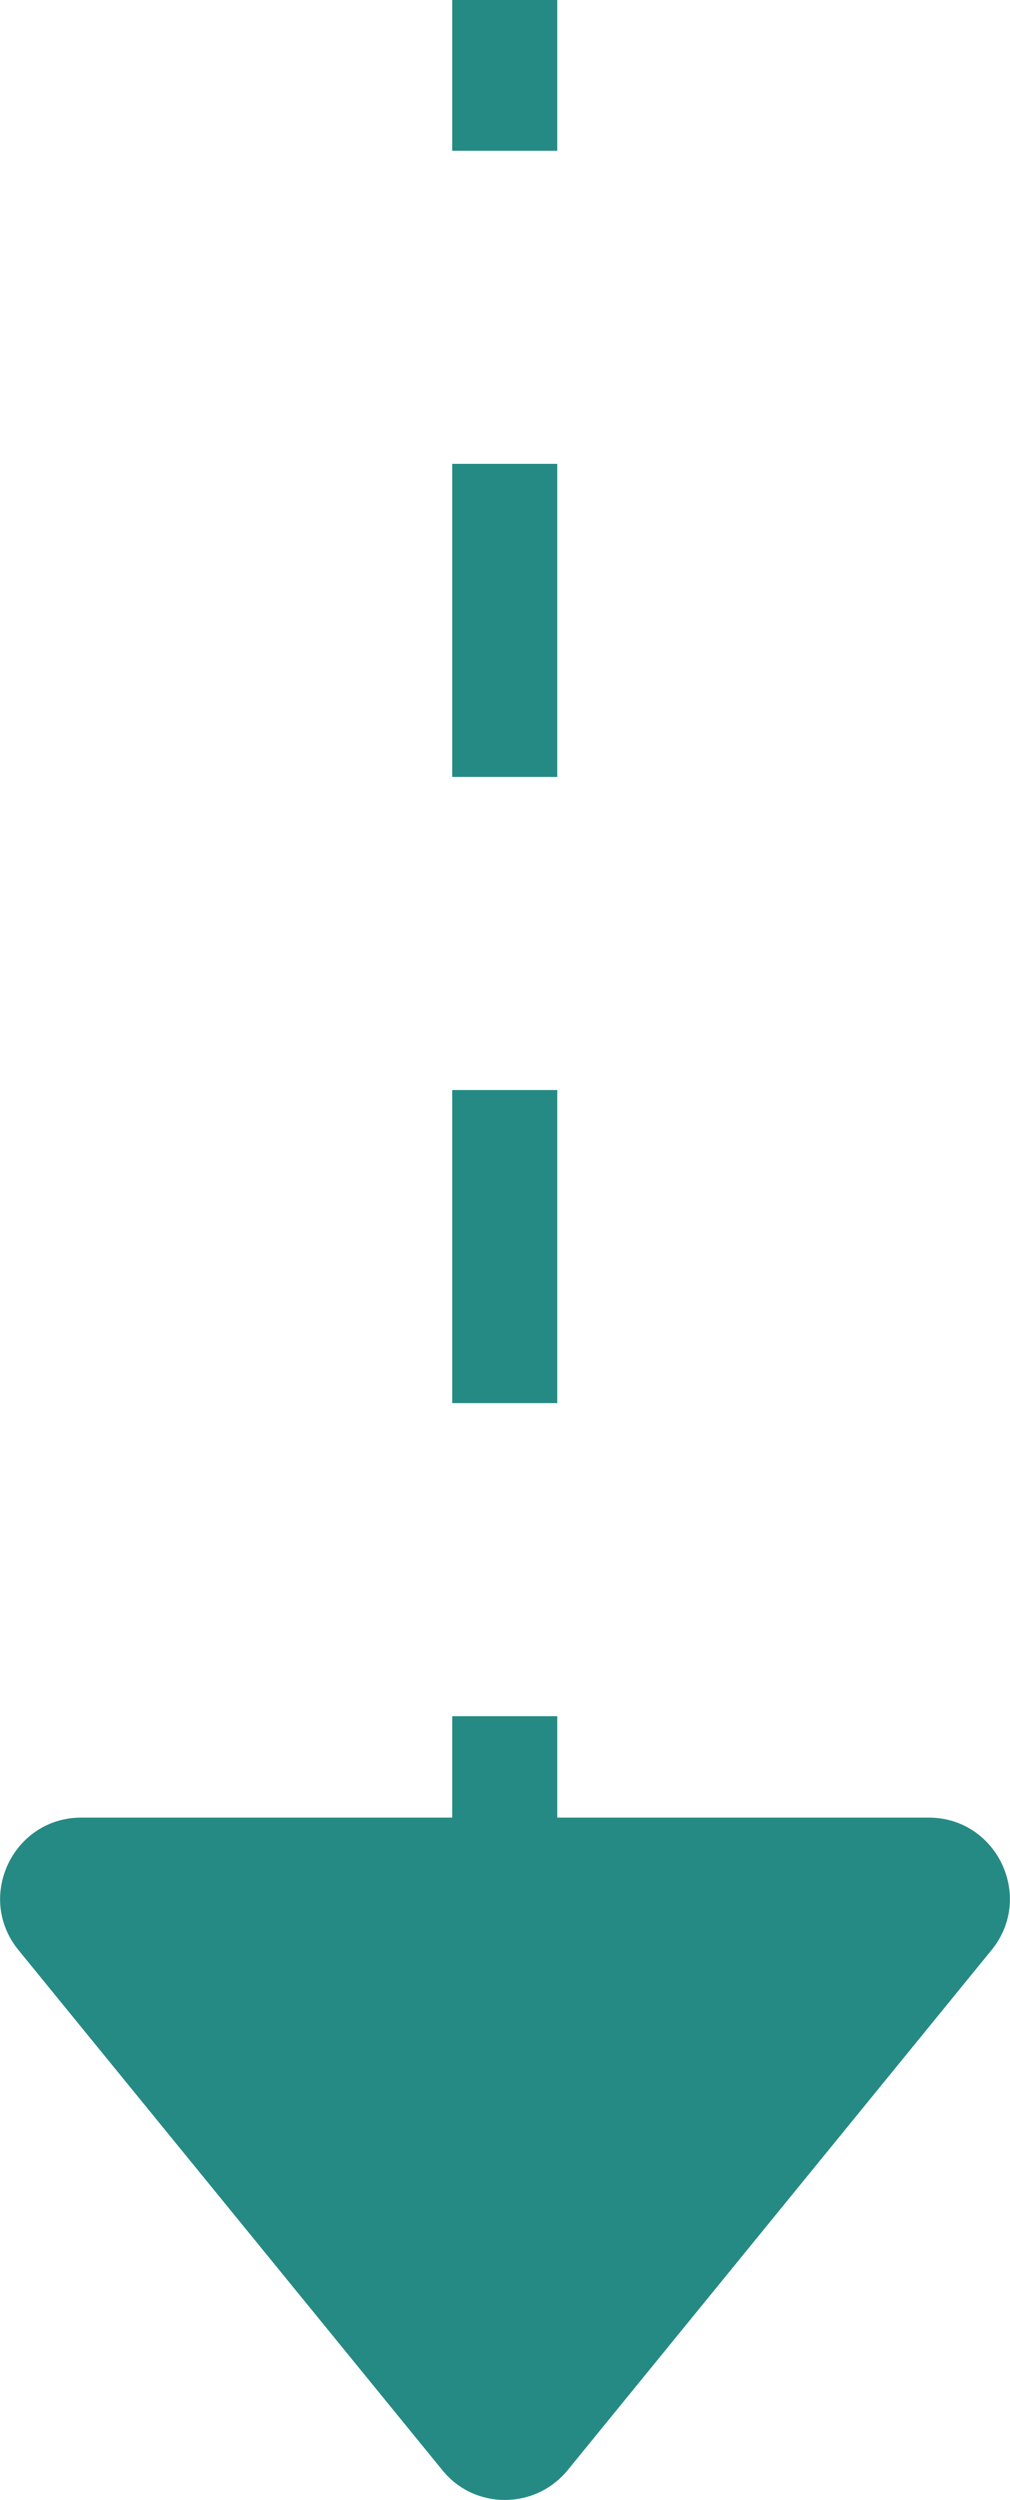 <?xml version="1.0" encoding="UTF-8"?><svg id="Layer_1" xmlns="http://www.w3.org/2000/svg" viewBox="0 0 19.23 47.59"><defs><style>.cls-1{fill:#268a84;}.cls-2{fill:none;stroke:#258a84;stroke-dasharray:5.96 5.96;stroke-miterlimit:10;stroke-width:2px;}</style></defs><line class="cls-2" x1="9.61" y1="38.63" x2="9.61" y2="-506.78"/><path class="cls-1" d="M8.42,47.02L.35,37.12c-.82-1.01-.1-2.52,1.2-2.52h16.13c1.3,0,2.02,1.51,1.2,2.52l-8.07,9.9c-.62.76-1.78.76-2.39,0Z"/></svg>